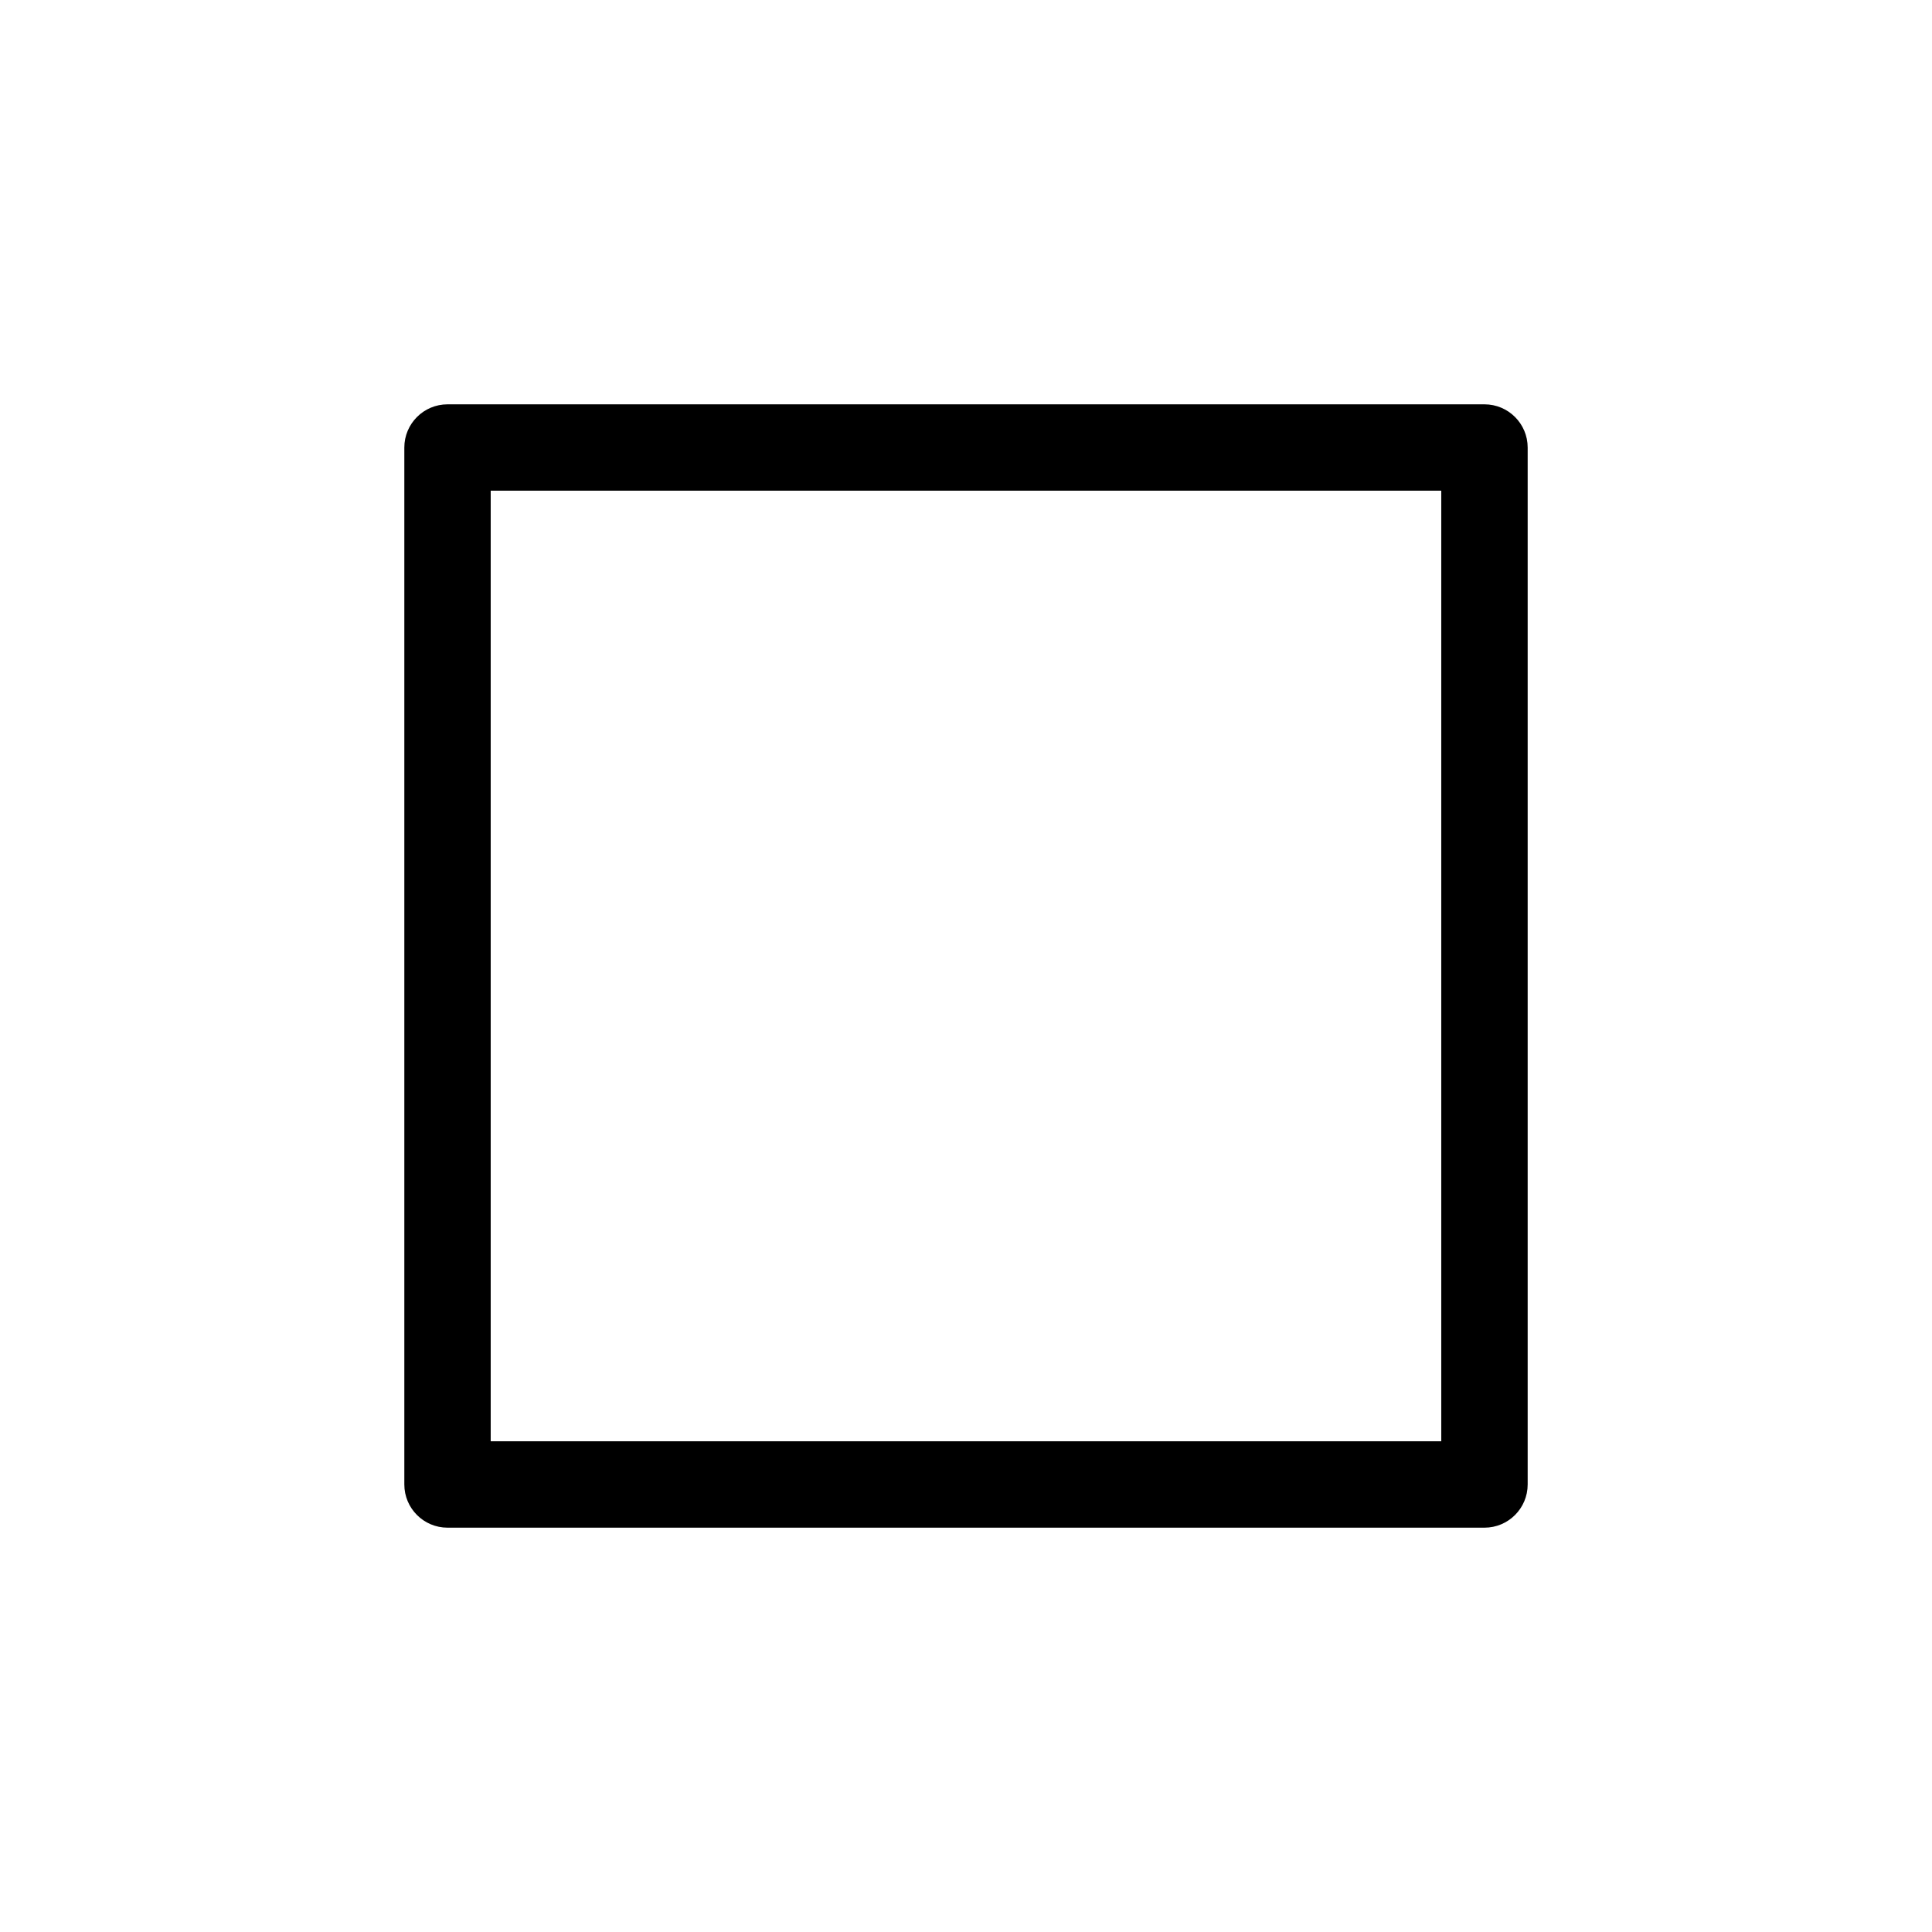 <?xml version="1.0" encoding="UTF-8"?>
<!-- Uploaded to: SVG Repo, www.svgrepo.com, Generator: SVG Repo Mixer Tools -->
<svg fill="#000000" width="800px" height="800px" version="1.1" viewBox="144 144 512 512" xmlns="http://www.w3.org/2000/svg">
 <path d="m537.4 548.85h-274.8c-6.32 0-11.449-5.129-11.449-11.449v-274.8c0-6.32 5.129-11.449 11.449-11.449h274.8c6.32 0 11.449 5.129 11.449 11.449v274.8c0 6.32-5.129 11.449-11.449 11.449zm-263.36-22.902h251.91v-251.91h-251.91z"/>
</svg>